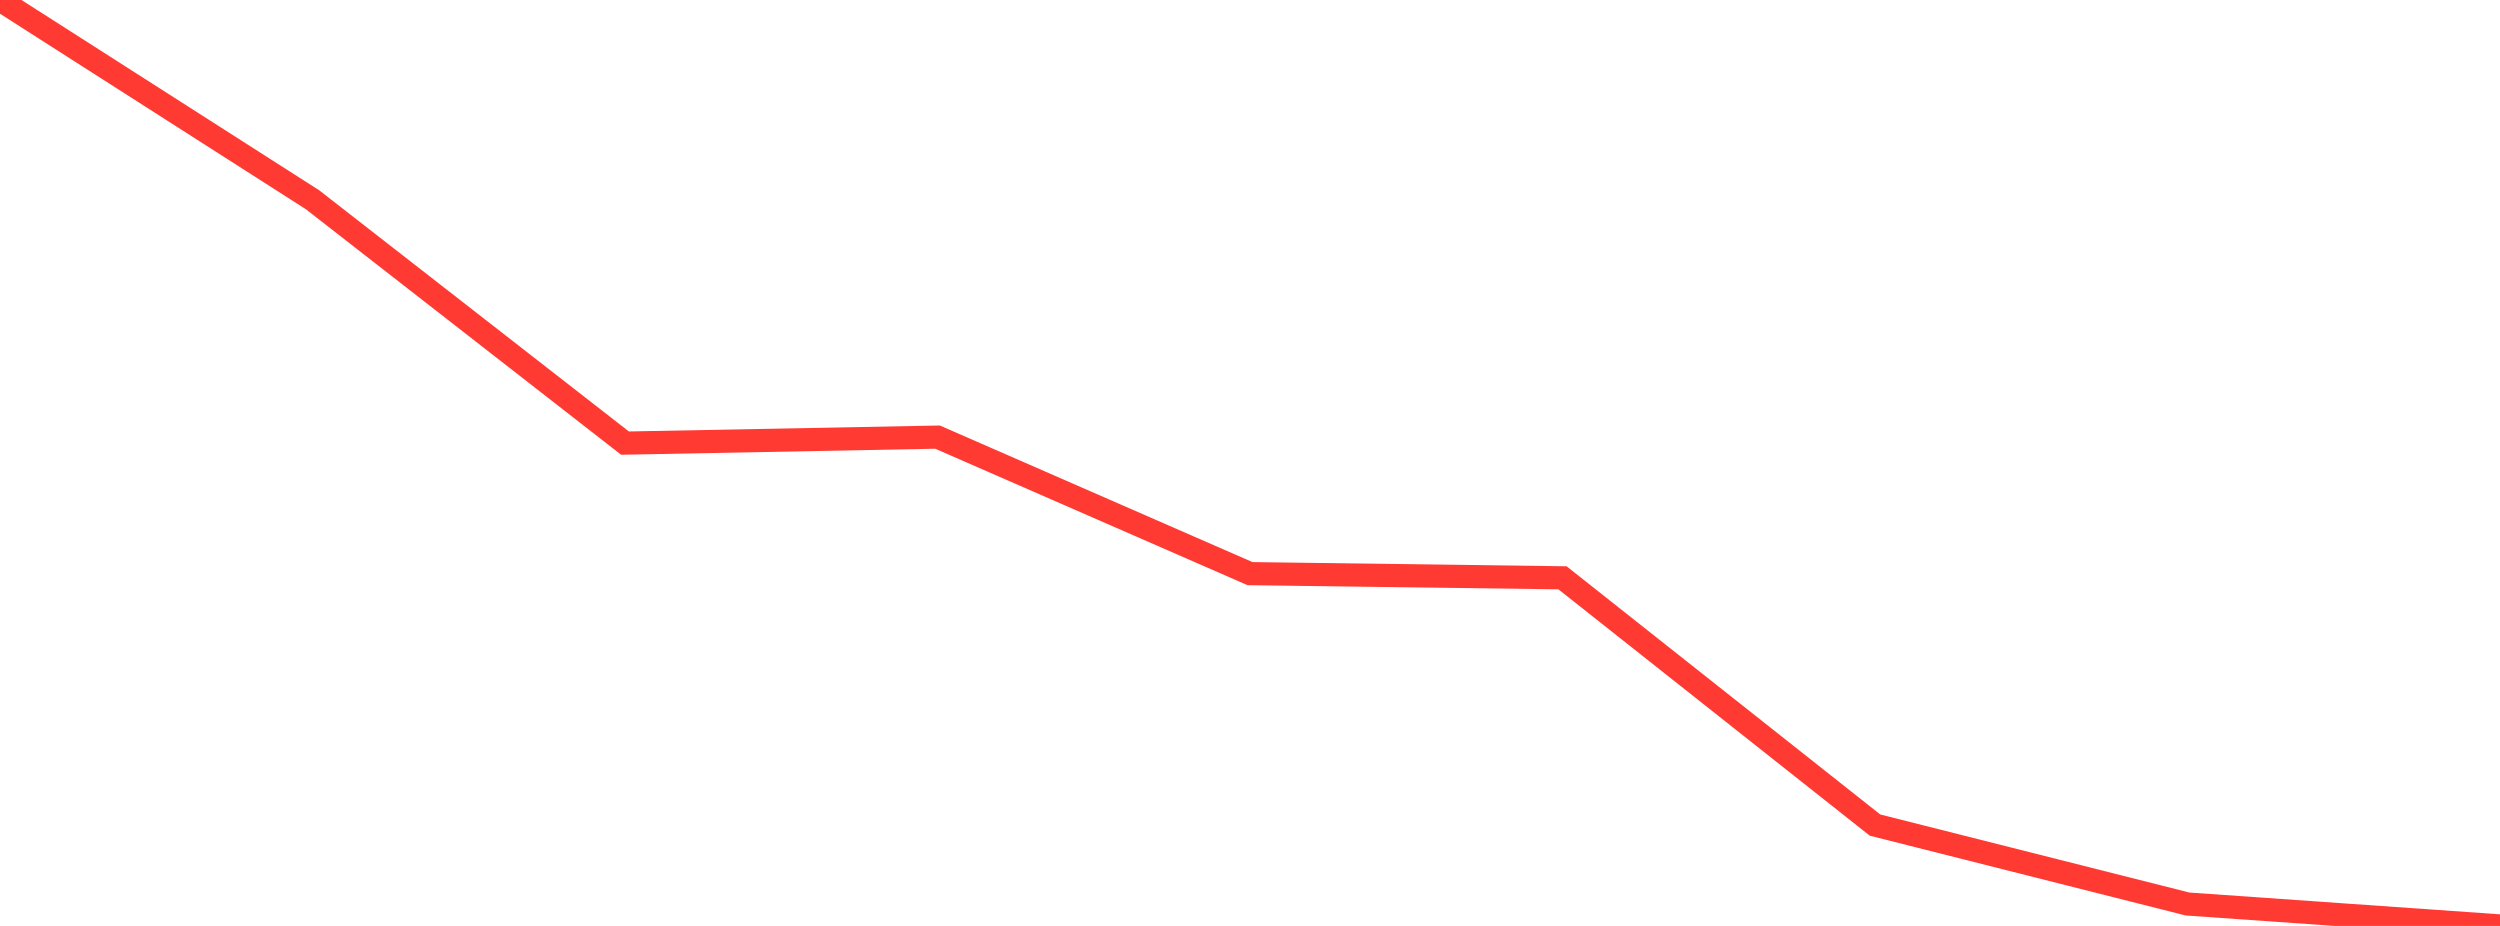 <?xml version="1.0" standalone="no"?>
<!DOCTYPE svg PUBLIC "-//W3C//DTD SVG 1.1//EN" "http://www.w3.org/Graphics/SVG/1.1/DTD/svg11.dtd">

<svg width="135" height="50" viewBox="0 0 135 50" preserveAspectRatio="none" 
  xmlns="http://www.w3.org/2000/svg"
  xmlns:xlink="http://www.w3.org/1999/xlink">


<polyline points="0.0, 0.0 16.875, 10.786 33.75, 23.928 50.625, 23.604 67.5, 30.976 84.375, 31.202 101.25, 44.554 118.125, 48.816 135.0, 50.0" fill="none" stroke="#ff3a33" stroke-width="1.25"/>

</svg>